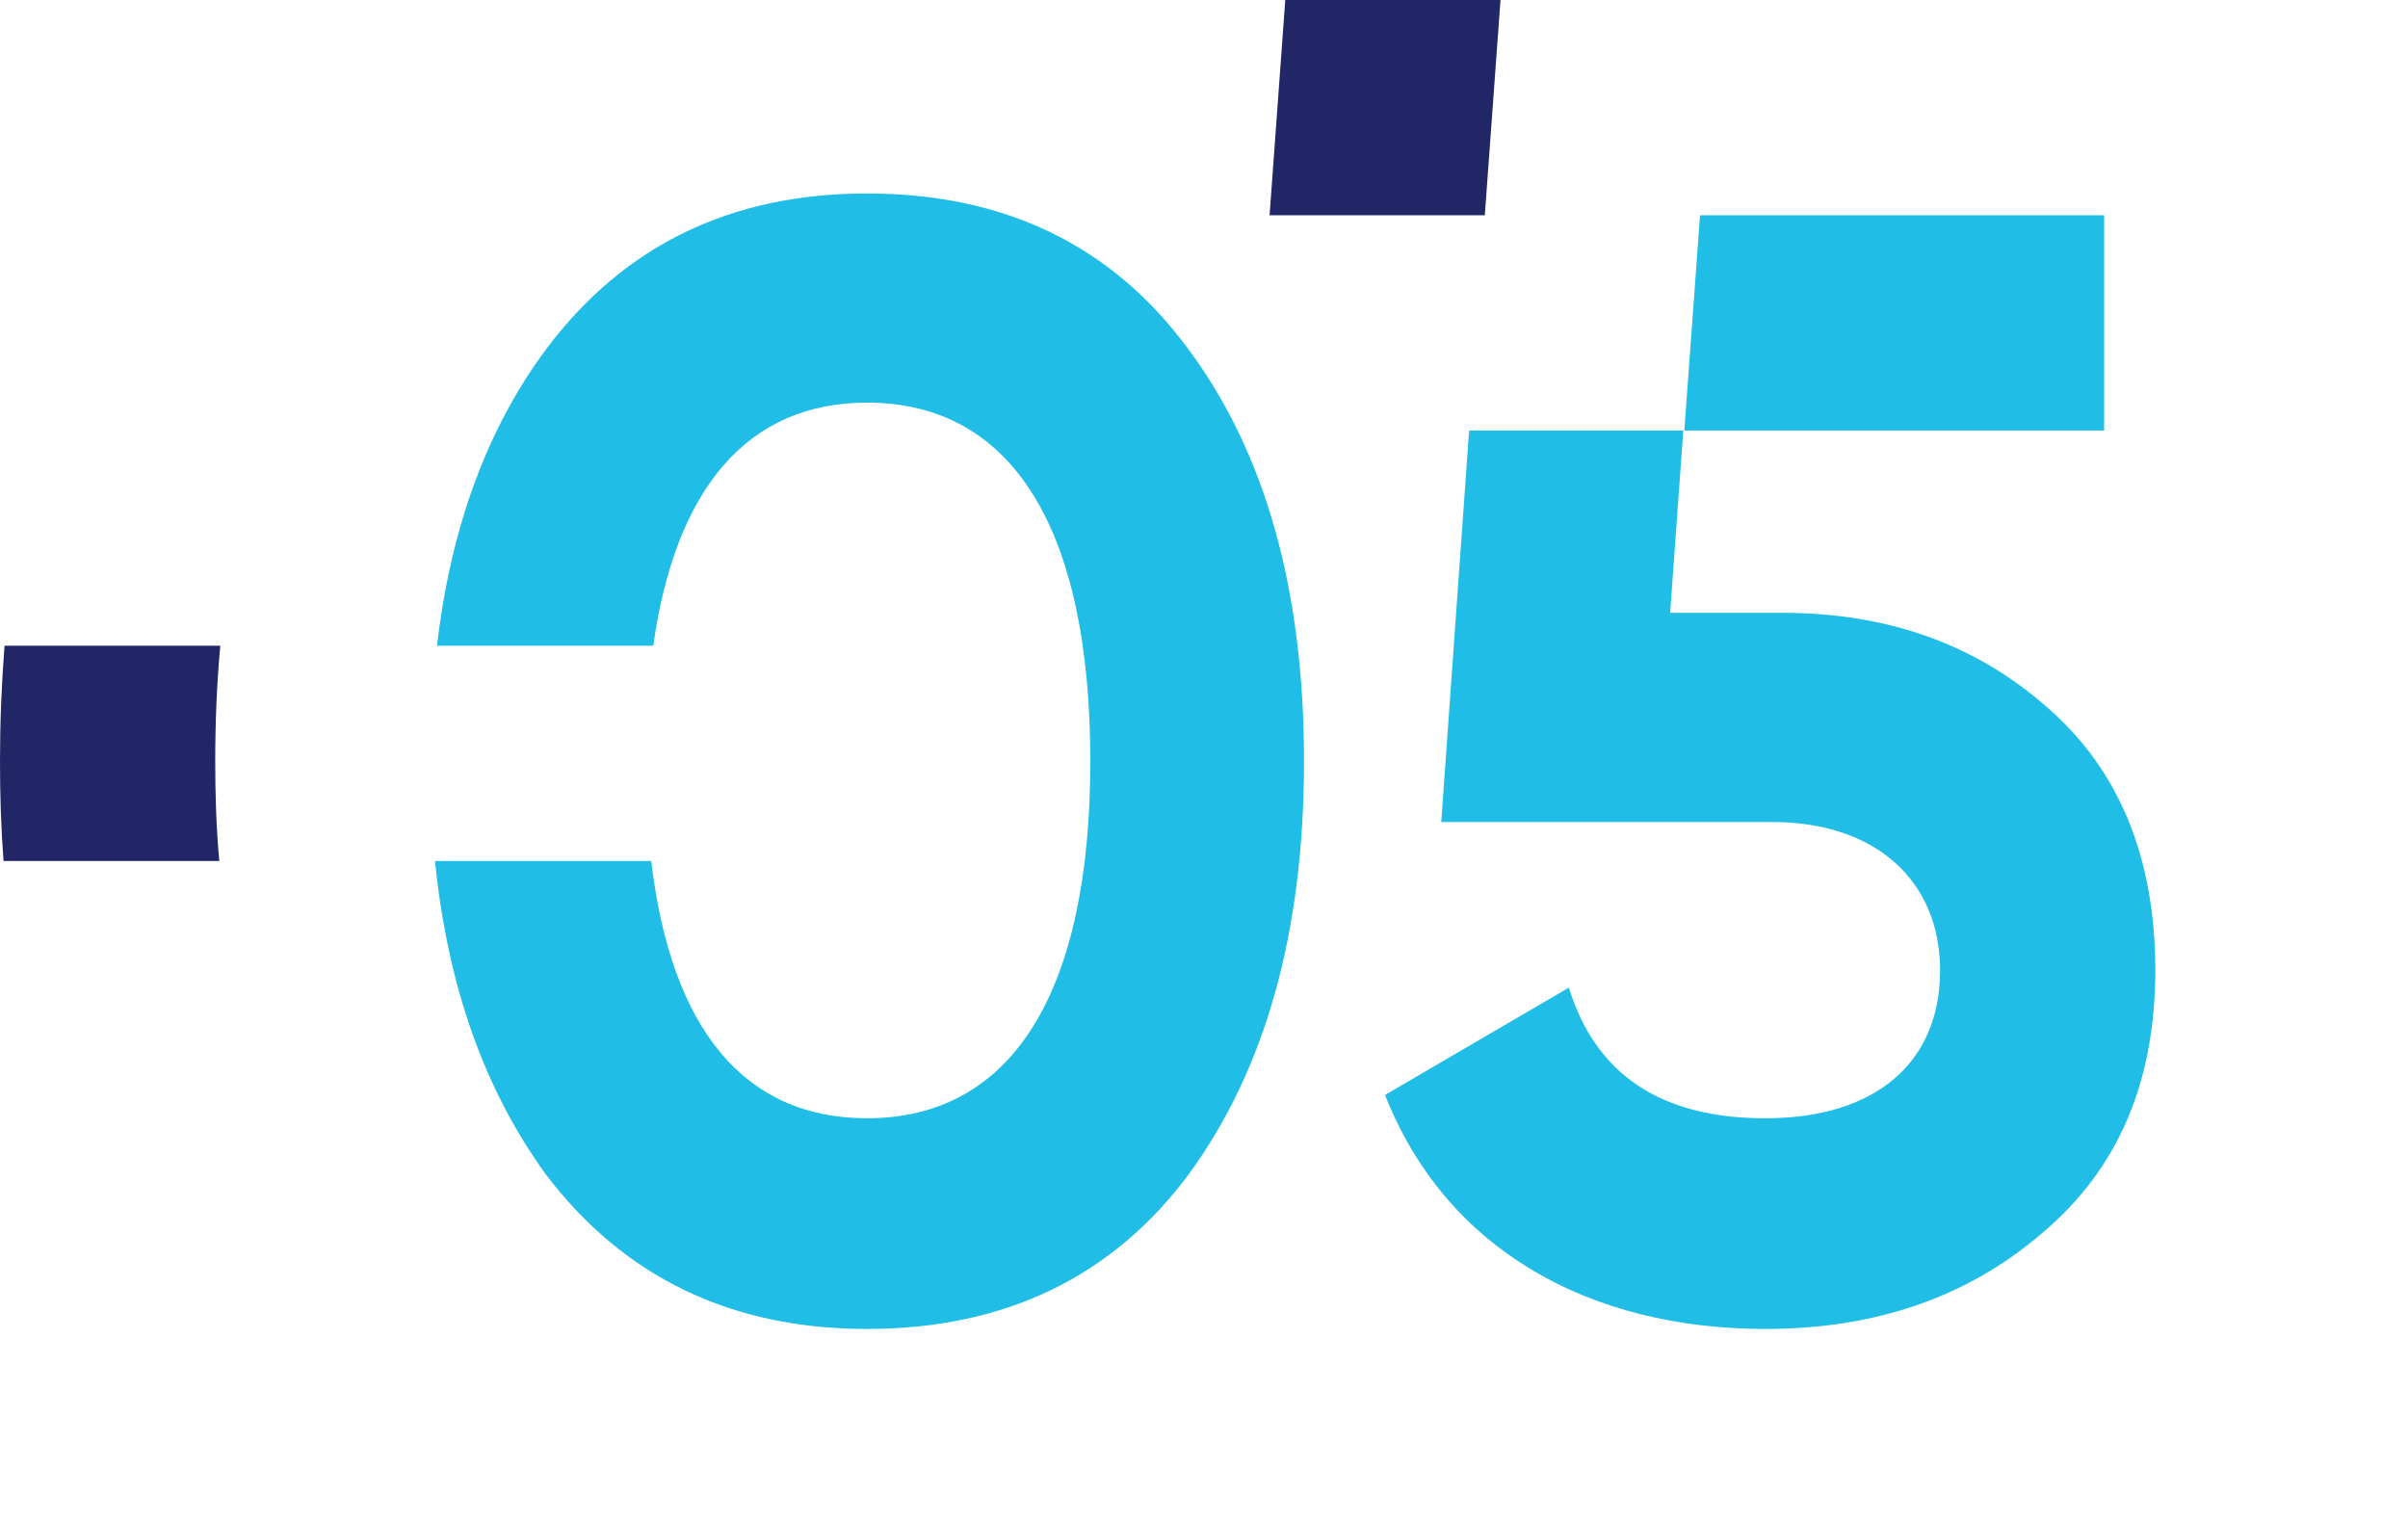 <?xml version="1.0" encoding="UTF-8"?> <!-- Creator: CorelDRAW X8 --> <svg xmlns="http://www.w3.org/2000/svg" xmlns:xlink="http://www.w3.org/1999/xlink" xml:space="preserve" width="47.548mm" height="30.059mm" style="shape-rendering:geometricPrecision; text-rendering:geometricPrecision; image-rendering:optimizeQuality; fill-rule:evenodd; clip-rule:evenodd" viewBox="0 0 4755 3006"> <defs> <style type="text/css"> <![CDATA[ .fil0 {fill:#212666} .fil1 {fill:#20BEE6;fill-rule:nonzero} ]]> </style> </defs> <g id="Слой_x0020_1">  <g id="_1682443855408"> <g id="_3000644544176"> <path class="fil0" d="M7 1700c-5,-65 -7,-131 -7,-197 0,-76 3,-152 9,-228l426 0c-7,76 -10,152 -10,228 0,66 2,132 8,197l-426 0zm2531 -1700l425 0 -31 425 -425 0 31 -425z"></path> <path class="fil1" d="M1712 2624c271,0 484,-102 635,-305 151,-206 228,-477 228,-816 0,-339 -77,-610 -228,-813 -151,-206 -364,-308 -635,-308 -268,0 -480,102 -634,308 -115,155 -188,350 -215,585l427 0c44,-313 188,-480 422,-480 287,0 441,249 441,708 0,456 -154,705 -441,705 -242,0 -387,-176 -426,-508l-427 0c25,249 99,454 219,619 154,203 366,305 634,305l0 0zm2443 -1774l-829 0 31 -425 798 0 0 425zm-831 0l-26 360 222 0c207,0 382,62 524,188 141,123 212,296 212,518 0,221 -74,394 -225,520 -147,126 -329,188 -545,188 -348,0 -631,-157 -751,-462l363 -212c53,172 182,258 388,258 219,0 345,-111 345,-292 0,-176 -126,-293 -332,-293l-653 0 55 -773 423 0z"></path> </g> </g> </g> </svg> 
